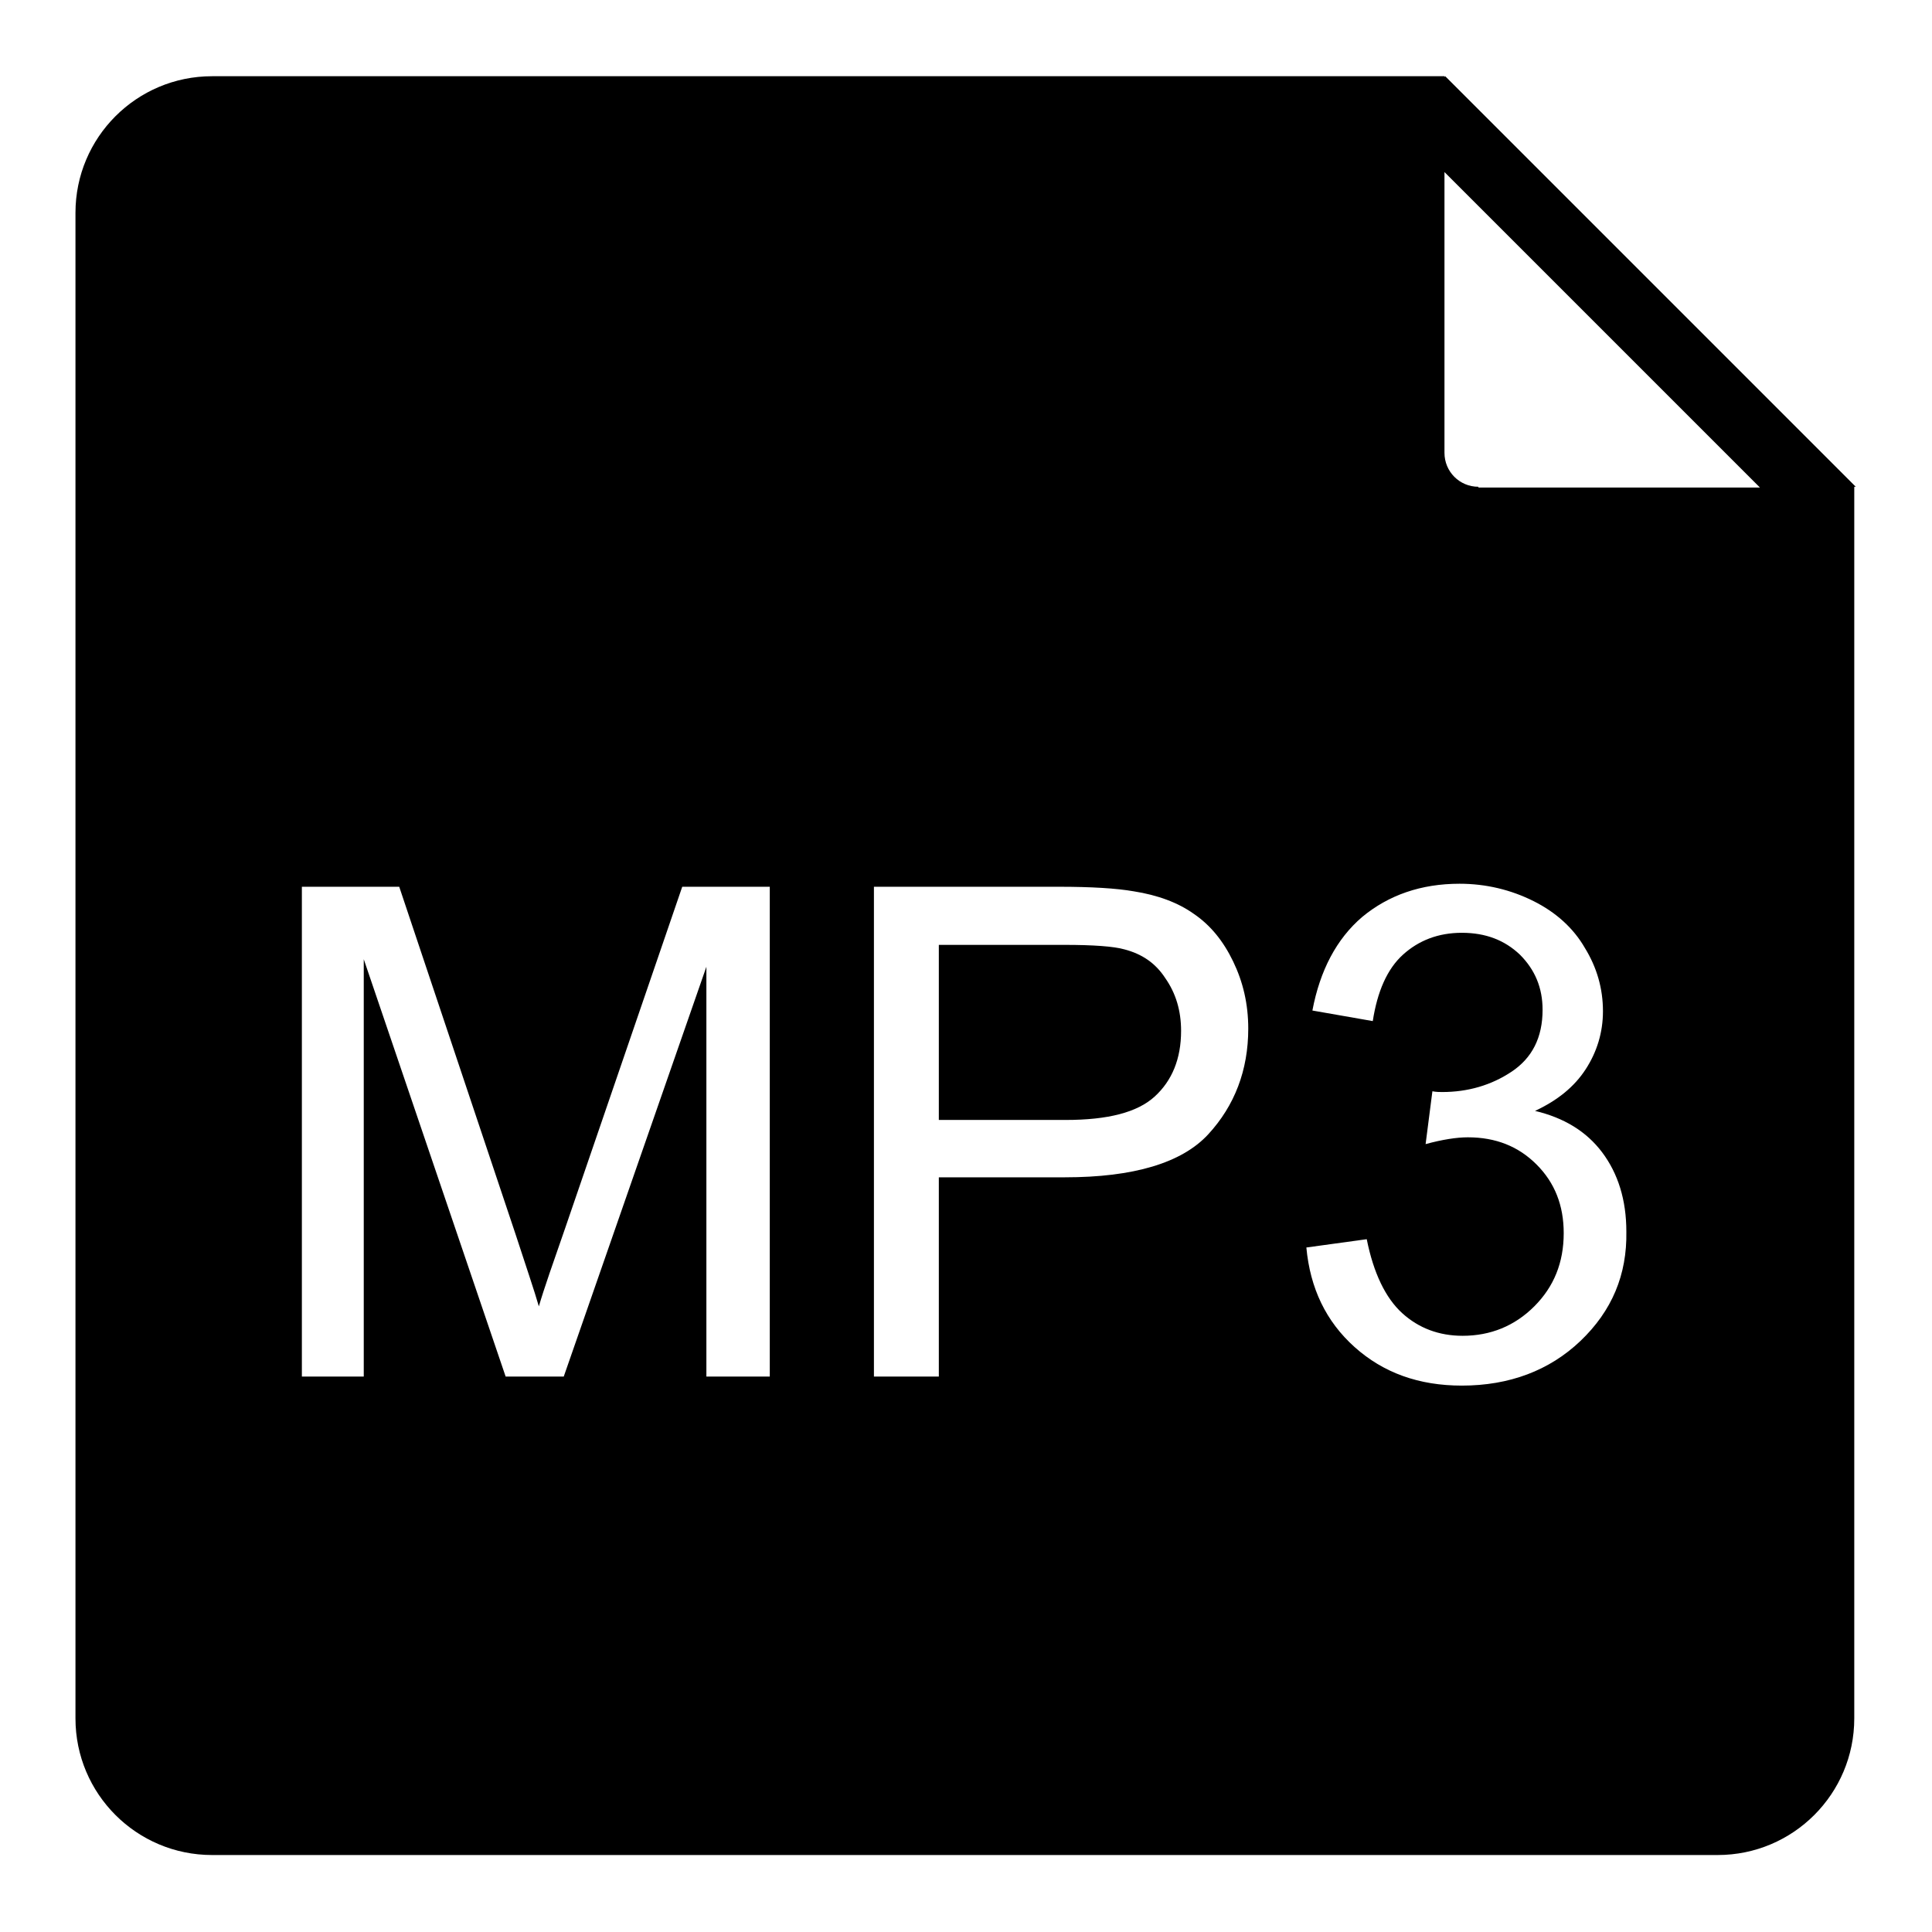 <?xml version="1.0" encoding="utf-8"?>
<!-- Svg Vector Icons : http://www.onlinewebfonts.com/icon -->
<!DOCTYPE svg PUBLIC "-//W3C//DTD SVG 1.1//EN" "http://www.w3.org/Graphics/SVG/1.1/DTD/svg11.dtd">
<svg version="1.1" xmlns="http://www.w3.org/2000/svg" xmlns:xlink="http://www.w3.org/1999/xlink" x="0px" y="0px" viewBox="0 0 256 256" enable-background="new 0 0 256 256" xml:space="preserve">
<g> <path fill="#000000" d="M149,125.8c-1.4-0.4-4.1-0.6-8-0.6h-16.6v23.2h16.8c5.6,0,9.5-1,11.8-3.1c2.3-2.1,3.5-5,3.5-8.7 c0-2.7-0.7-5-2.1-7C153.1,127.6,151.3,126.4,149,125.8z M191.5,10.1l-0.1,0.1v-0.1h-9.1H28.1c-10,0-18.1,8.1-18.1,18.1v199.5 c0,10,8.1,18.1,18.1,18.1h199.5c10,0,18.1-8.1,18.1-18.1V64.5h0.2L191.5,10.1z M101.9,182.4h-8.3v-54.3l-18.9,54.3H67l-18.8-55.3 v55.3H40v-64.9h12.9l15.4,46c1.4,4.3,2.5,7.5,3.1,9.6c0.7-2.4,1.9-5.8,3.5-10.4l15.5-45.2h11.6V182.4L101.9,182.4z M160.1,150.3 c-3.5,3.8-9.9,5.7-19,5.7h-16.7v26.4h-8.6v-64.9h24.5c4.3,0,7.6,0.2,9.9,0.6c3.2,0.5,5.9,1.5,8,3c2.2,1.5,3.9,3.6,5.2,6.3 c1.3,2.7,2,5.6,2,8.9C165.4,141.8,163.6,146.5,160.1,150.3L160.1,150.3z M209.4,177.7c-4.1,3.9-9.4,5.9-15.7,5.9 c-5.7,0-10.4-1.7-14.2-5.1c-3.8-3.4-5.9-7.8-6.4-13.2l8-1.1c0.9,4.5,2.5,7.8,4.7,9.8c2.2,2,4.9,3,8,3c3.7,0,6.9-1.3,9.5-3.9 c2.6-2.6,3.9-5.8,3.9-9.7c0-3.7-1.2-6.7-3.6-9.1c-2.4-2.4-5.4-3.6-9.1-3.6c-1.5,0-3.4,0.3-5.6,0.9l0.9-7c0.5,0.1,1,0.1,1.3,0.1 c3.4,0,6.5-0.9,9.2-2.7c2.7-1.8,4.1-4.5,4.1-8.2c0-2.9-1-5.3-3-7.3c-2-1.9-4.5-2.9-7.7-2.9c-3.1,0-5.7,1-7.8,2.9 c-2.1,1.9-3.4,4.9-4,8.8l-8-1.4c1-5.3,3.2-9.5,6.6-12.4c3.5-2.9,7.8-4.4,12.9-4.4c3.5,0,6.8,0.8,9.8,2.3c3,1.5,5.3,3.6,6.8,6.2 c1.6,2.6,2.4,5.4,2.4,8.4c0,2.8-0.8,5.4-2.3,7.7s-3.7,4.1-6.7,5.5c3.8,0.9,6.8,2.7,8.9,5.5c2.1,2.8,3.2,6.3,3.2,10.5 C215.6,168.9,213.6,173.7,209.4,177.7z M195.9,64.5c-2.5,0-4.5-2-4.5-4.5V22.8l41.8,41.8H195.9z"/></g>
</svg>